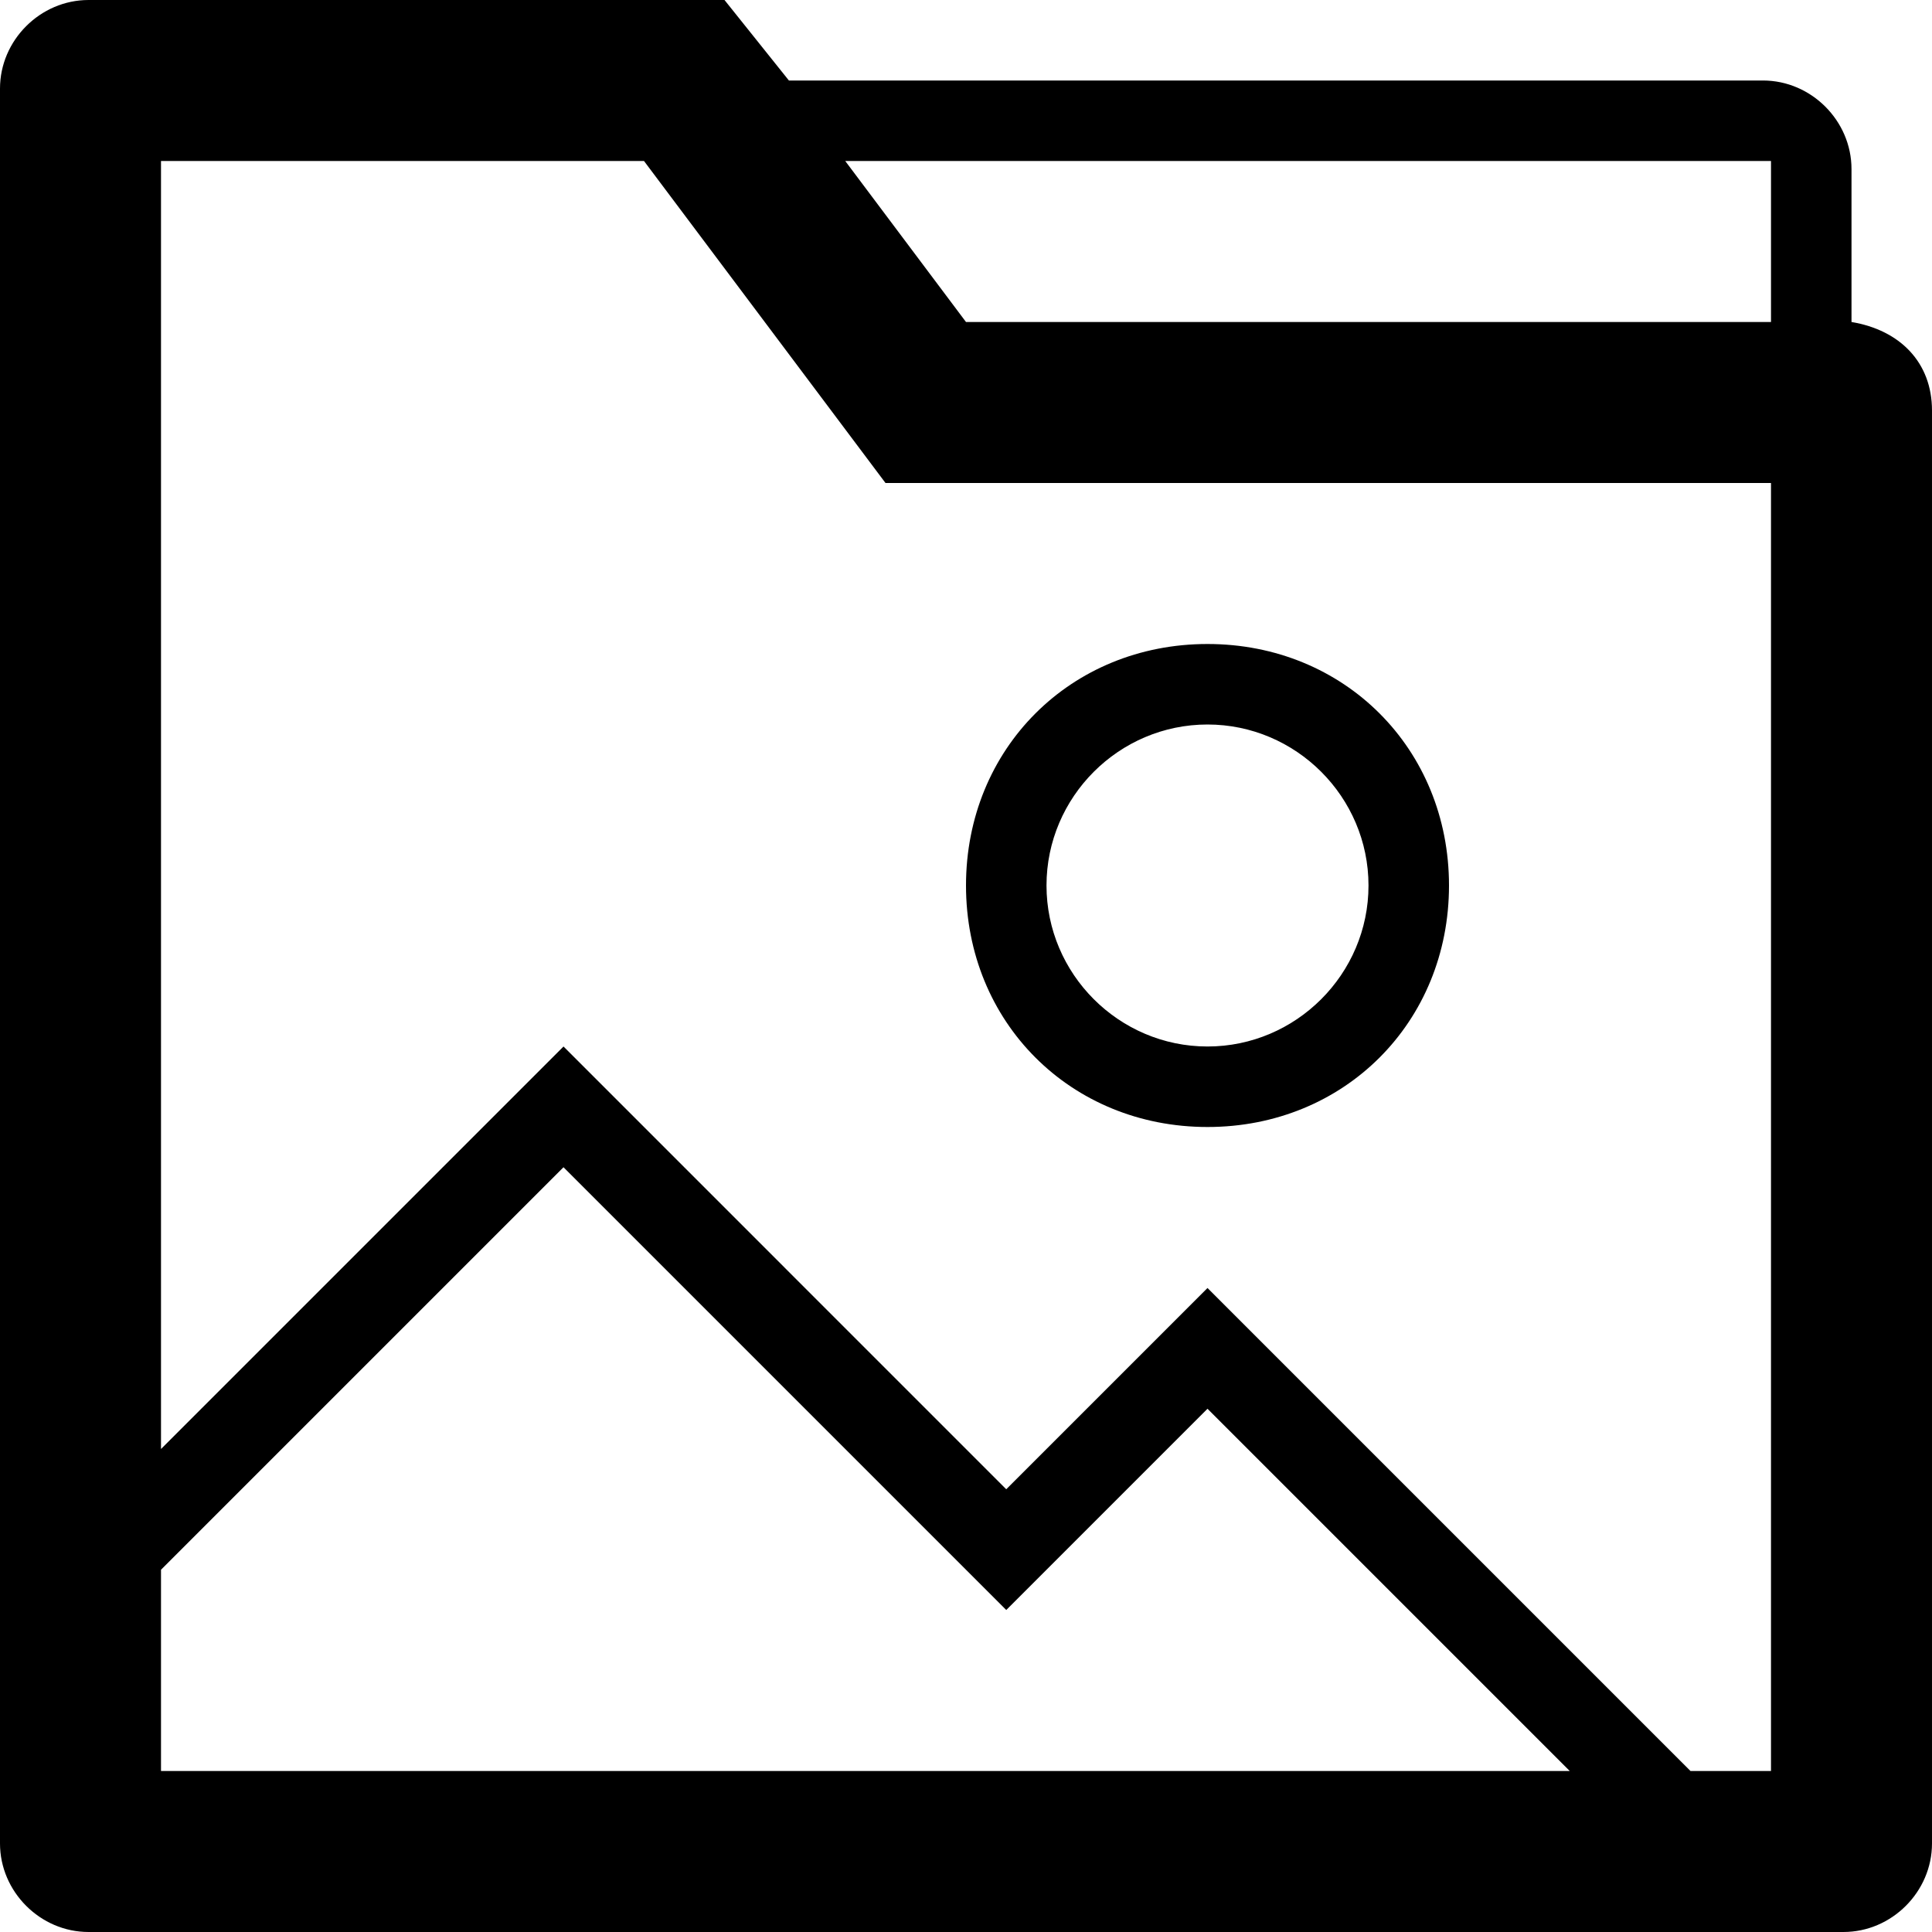 <?xml version="1.0" ?><!DOCTYPE svg  PUBLIC '-//W3C//DTD SVG 1.1//EN'  'http://www.w3.org/Graphics/SVG/1.1/DTD/svg11.dtd'><svg enable-background="new 0 0 24 24" height="24px" id="Layer_1" version="1.1" viewBox="0 0 24 24" width="24px" xml:space="preserve" xmlns="http://www.w3.org/2000/svg" xmlns:xlink="http://www.w3.org/1999/xlink"><g><path d="M23,4V2.1C23,1.5,22.5,1,21.9,1H9.8L9,0H1.1C0.5,0,0,0.5,0,1.1v21.8C0,23.5,0.5,24,1.1,24h21.8c0.6,0,1.1-0.5,1.1-1.1V5.1   C24,4.5,23.6,4.1,23,4z M2,22v-2.5l5-5l5.5,5.5l2.5-2.5l4.5,4.5H2z M22,22h-1l-6-6l-2.5,2.5L7,13l-5,5V2h6l3,4h11V22z M22,4H12   l-1.5-2H22V4z"/><path d="M15,14c1.7,0,3-1.3,3-3s-1.3-3-3-3s-3,1.3-3,3S13.3,14,15,14z M15,9c1.1,0,2,0.9,2,2s-0.9,2-2,2s-2-0.9-2-2S13.9,9,15,9z"/></g></svg>